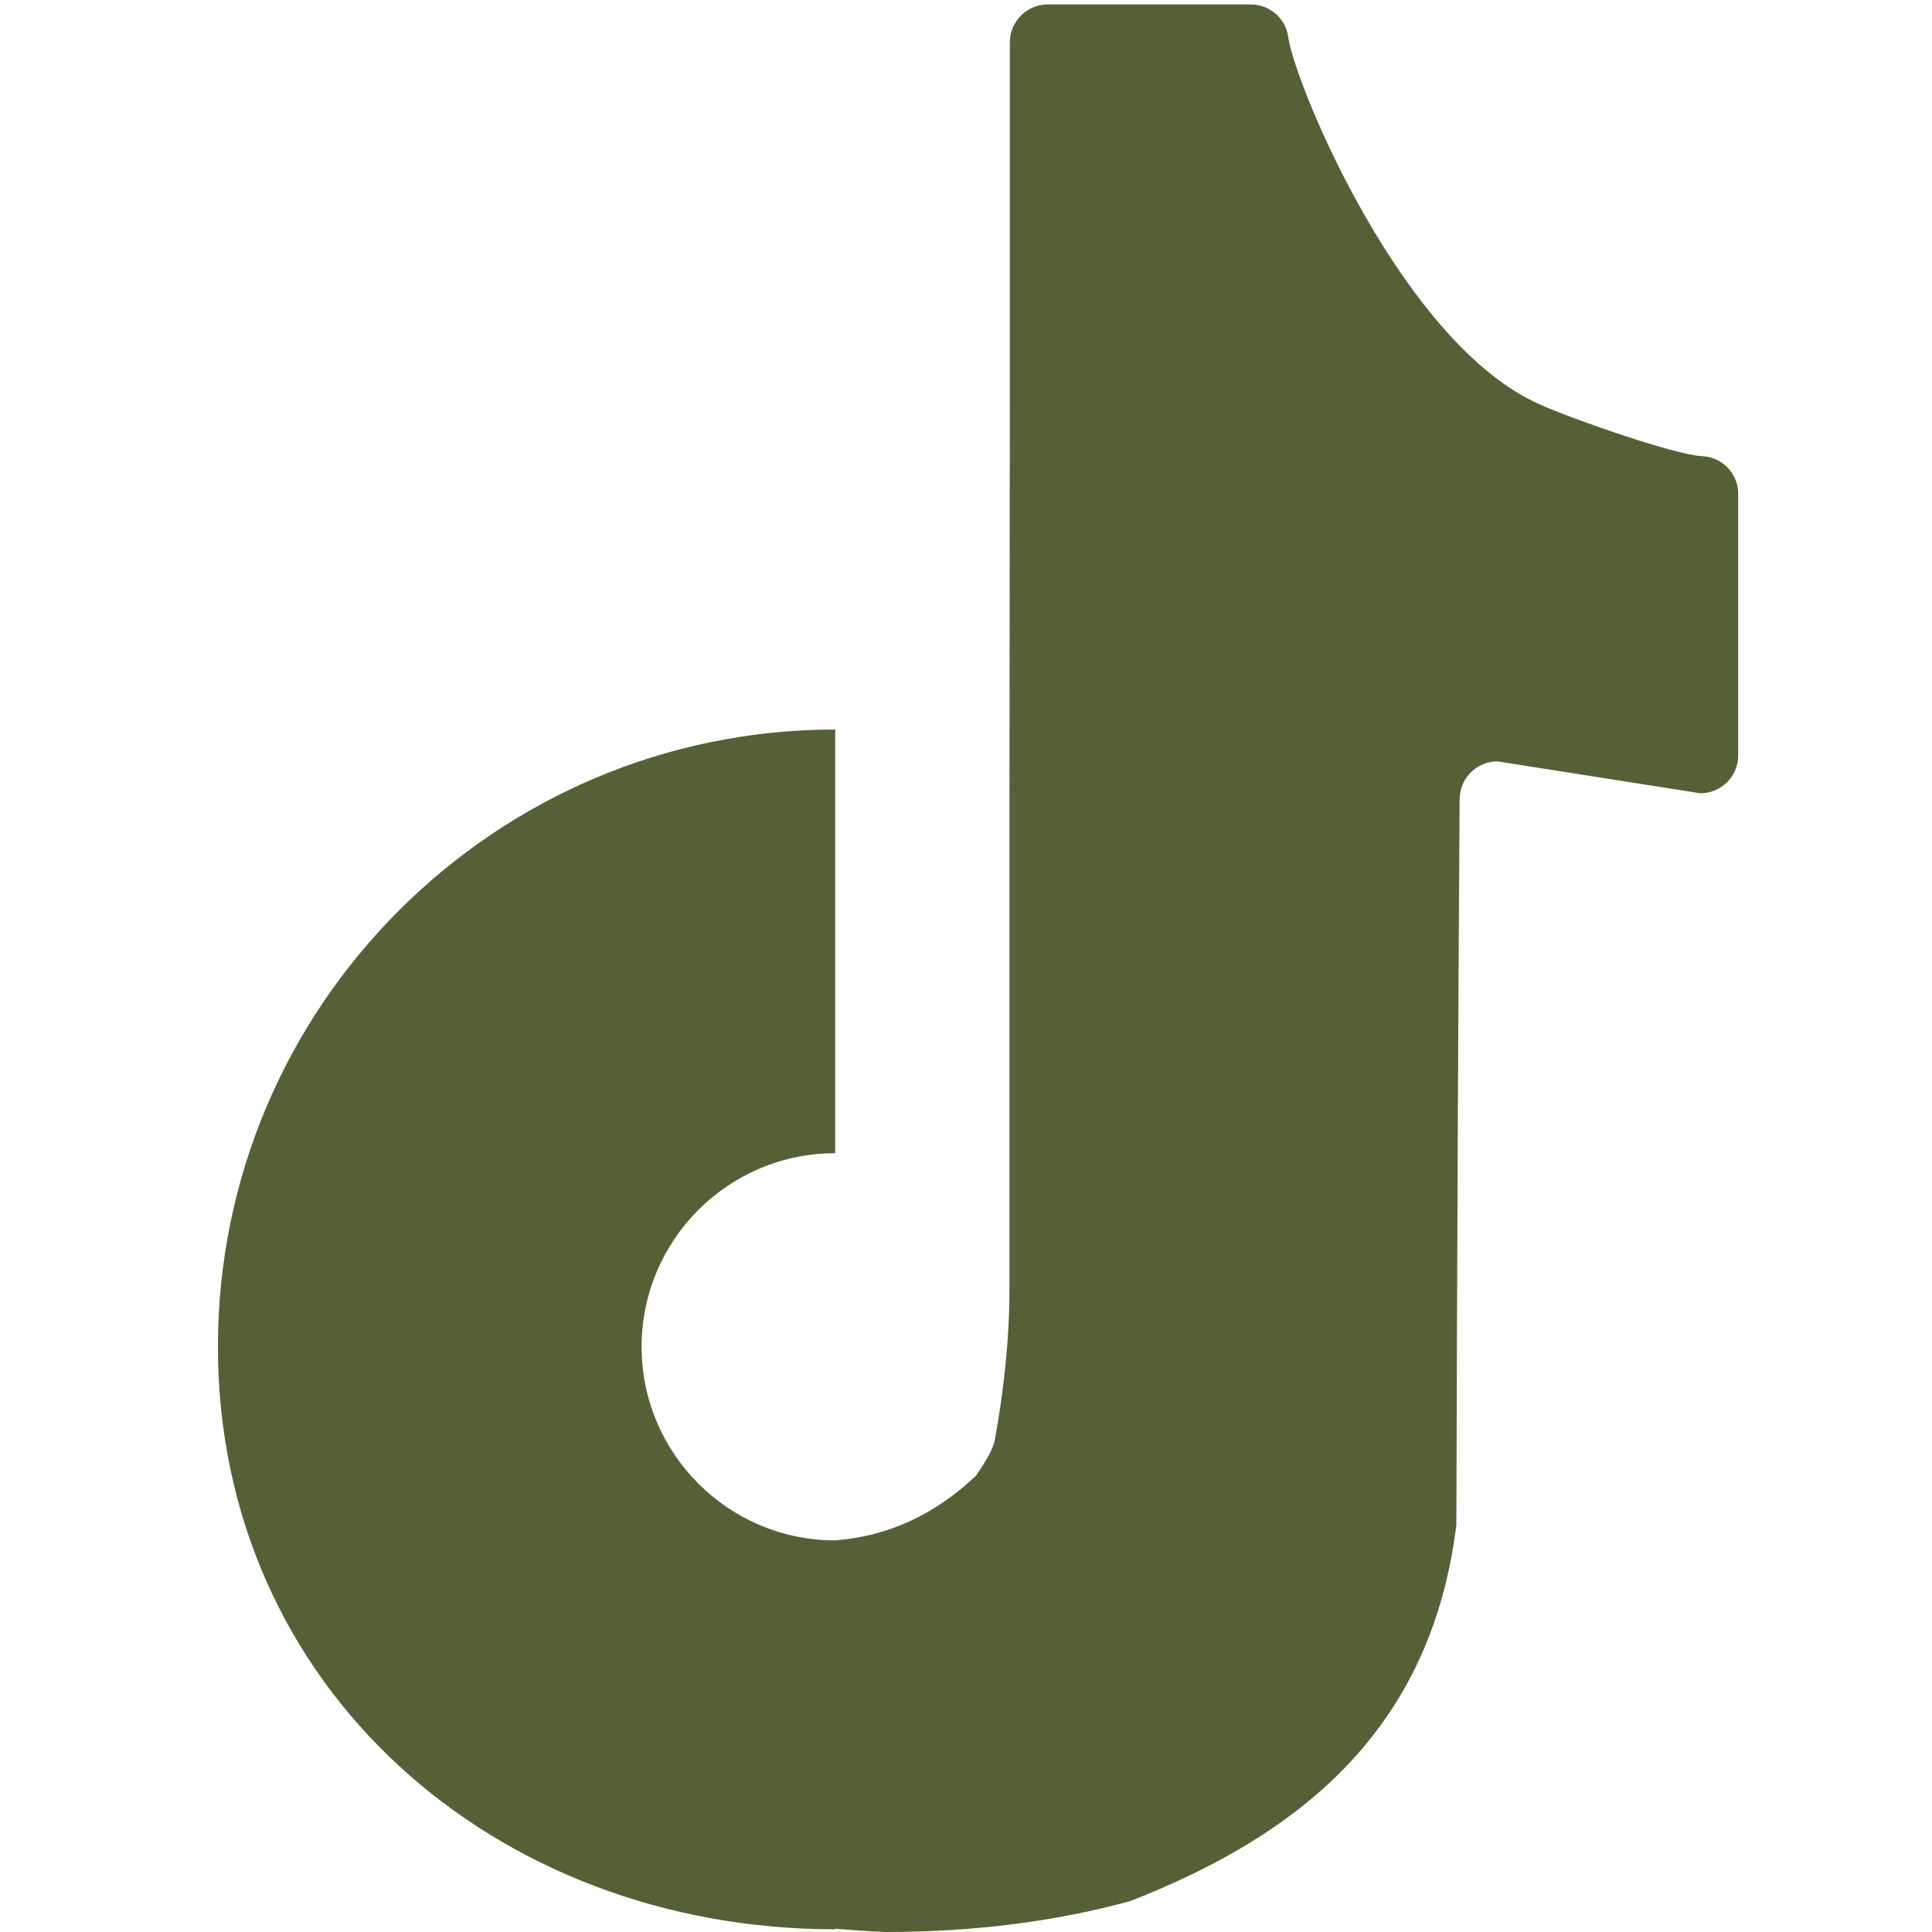<?xml version="1.0" encoding="utf-8"?>
<!-- Generator: Adobe Illustrator 25.2.1, SVG Export Plug-In . SVG Version: 6.00 Build 0)  -->
<svg version="1.1" id="Layer_1" xmlns="http://www.w3.org/2000/svg" xmlns:xlink="http://www.w3.org/1999/xlink" x="0px" y="0px"
	 viewBox="0 0 100 100" style="enable-background:new 0 0 100 100;" xml:space="preserve">
<style type="text/css">
	.st0{fill:#546137;}
</style>
<g>
	<g>
		<path class="st0" d="M-58.25,2.4c10.48-0.07,21.34,2.6,31.13,8.97c7.68,5,13.56,11.55,16.71,20.28c3.18,8.79,2.5,17.37-1.6,25.74
			c-4.22,8.61-10.47,15.59-17.61,21.84c-6.88,6.03-14.41,11.09-22.63,15.1c-1.94,0.95-3.89,1.86-5.87,2.72
			c-0.7,0.3-1.5,0.46-2.26,0.53c-1.7,0.16-2.58-0.66-2.44-2.37c0.13-1.55,0.46-3.08,0.68-4.62c0.14-0.98,0.29-1.97,0.31-2.95
			c0.05-2.13-0.72-3.4-2.76-4.01c-2.19-0.66-4.47-1.06-6.71-1.53c-12.22-2.56-22.57-8.25-30.09-18.4
			c-9.88-13.33-9.26-30.39,1.39-43.18c7.03-8.44,16.15-13.5,26.65-16.25C-68.76,3.08-64.1,2.51-58.25,2.4z M-58.69,42.53
			c0.09-0.02,0.18-0.05,0.27-0.07c0.21,0.27,0.43,0.55,0.64,0.82c2.49,3.35,5.12,6.61,7.4,10.1c1.34,2.04,2.86,2.86,5.23,2.56
			c1.5-0.19,1.71-0.24,1.71-1.75c0-6.37,0-12.74,0-19.11c0-0.57,0-1.13,0-1.7c0-0.83-0.41-1.24-1.25-1.22c-0.88,0.01-1.77,0-2.65,0
			c-1.32,0.01-1.55,0.22-1.55,1.54c-0.01,3.61,0,7.22-0.01,10.83c0,0.37,0,0.73,0,1.1c-0.49-0.25-0.72-0.54-0.95-0.85
			c-2.44-3.3-4.88-6.6-7.32-9.9c-2.1-2.83-2.11-2.82-5.61-2.72c-0.07,0-0.14,0-0.21,0c-0.78,0.01-1.18,0.39-1.19,1.17
			c0,7.11,0,14.23,0,21.34c0,0.84,0.43,1.23,1.25,1.23c0.88,0,1.77,0.01,2.65,0c1.35-0.02,1.59-0.26,1.59-1.64
			c0.01-3.54,0-7.08,0-10.62C-58.69,43.28-58.69,42.91-58.69,42.53z M-34.52,46.79c0.5,0,0.88,0,1.26,0c2.55,0,5.09,0.01,7.64,0
			c1.28,0,1.53-0.27,1.54-1.57c0.01-0.85,0-1.7,0.01-2.55c0.02-0.98-0.44-1.39-1.43-1.38c-2.62,0.03-5.24,0.01-7.85,0
			c-0.37,0-0.75-0.03-1.16-0.05c0-1.22,0-2.34,0-3.58c0.44,0,0.82,0,1.2,0c2.62,0,5.24-0.01,7.85,0c0.92,0,1.39-0.37,1.38-1.32
			c-0.01-0.92-0.01-1.84,0.01-2.76c0.02-0.97-0.41-1.42-1.4-1.41c-4.39,0.02-8.77,0.02-13.16,0c-0.97,0-1.44,0.38-1.44,1.37
			c0.01,7.01,0.01,14.01,0,21.02c0,0.92,0.4,1.38,1.34,1.37c4.46-0.01,8.92-0.01,13.37,0c0.9,0,1.29-0.44,1.28-1.31
			c0-0.88,0.01-1.77,0-2.65c-0.01-1.29-0.25-1.52-1.58-1.52c-2.58,0-5.17,0-7.75-0.01c-0.37,0-0.74-0.04-1.12-0.06
			C-34.52,49.15-34.52,48.06-34.52,46.79z M-86.49,50.43c0-0.49,0-0.87,0-1.25c0-4.92,0-9.84,0-14.75c0-0.35,0.01-0.71-0.01-1.06
			c-0.03-0.81-0.44-1.22-1.28-1.21c-0.99,0.02-1.98,0.01-2.97,0c-0.82,0-1.23,0.38-1.23,1.23c0.01,7.08,0.01,14.15,0,21.23
			c0,0.9,0.42,1.3,1.29,1.3c0.35,0,0.71,0,1.06,0c4.03,0,8.07,0,12.1-0.01c1.24,0,1.5-0.27,1.51-1.49c0.01-0.92-0.01-1.84,0-2.76
			c0.01-0.84-0.41-1.23-1.24-1.23c-1.66,0-3.33,0-4.99,0C-83.61,50.43-84.98,50.43-86.49,50.43z M-67.55,44.12c0-3.43,0-6.87,0-10.3
			c0-1.41-0.24-1.65-1.68-1.65c-0.74,0-1.49,0-2.23,0c-1.33,0.01-1.56,0.23-1.57,1.54c-0.01,2.62-0.01,5.24-0.01,7.86
			c0,4.25,0,8.5,0,12.75c0,1.35,0.25,1.6,1.62,1.61c0.74,0.01,1.49,0.01,2.23,0c1.37-0.01,1.63-0.26,1.63-1.6
			C-67.55,50.92-67.55,47.52-67.55,44.12z"/>
	</g>
</g>
<path class="st0" d="M88.09,23.61c-1.4-0.06-6.89-1.99-8.35-2.66C72.67,17.88,67.1,4.59,66.68,1.94c-0.11-0.98-0.96-1.71-1.95-1.71
	h-10.5c-1.08,0-1.96,0.88-1.96,1.96v17.77l-0.02,21.41v25.37c0,2.57-0.3,5.29-0.77,7.86c-0.17,0.64-0.64,1.29-0.96,1.78
	c-2.12,2.01-4.55,3.14-7.29,3.35v0c-5.52,0-10.02-4.49-10.02-10.02s4.49-10.02,10.02-10.02V37.76c-17.62,0-31.95,14.33-31.95,31.95
	S25.6,99.86,43.22,99.86v-0.03c0.87,0.07,1.74,0.14,2.62,0.17c4.35,0,8.68-0.5,12.69-1.61c8.7-3.41,15.53-8.8,16.85-19.45
	c0.01-0.09,0.02-14.26,0.17-37.58c0.01-1.08,0.88-1.95,1.96-1.95l10.5,1.65c1.08,0,1.96-0.88,1.96-1.96V25.56
	C89.97,24.51,89.14,23.65,88.09,23.61z"/>
</svg>
